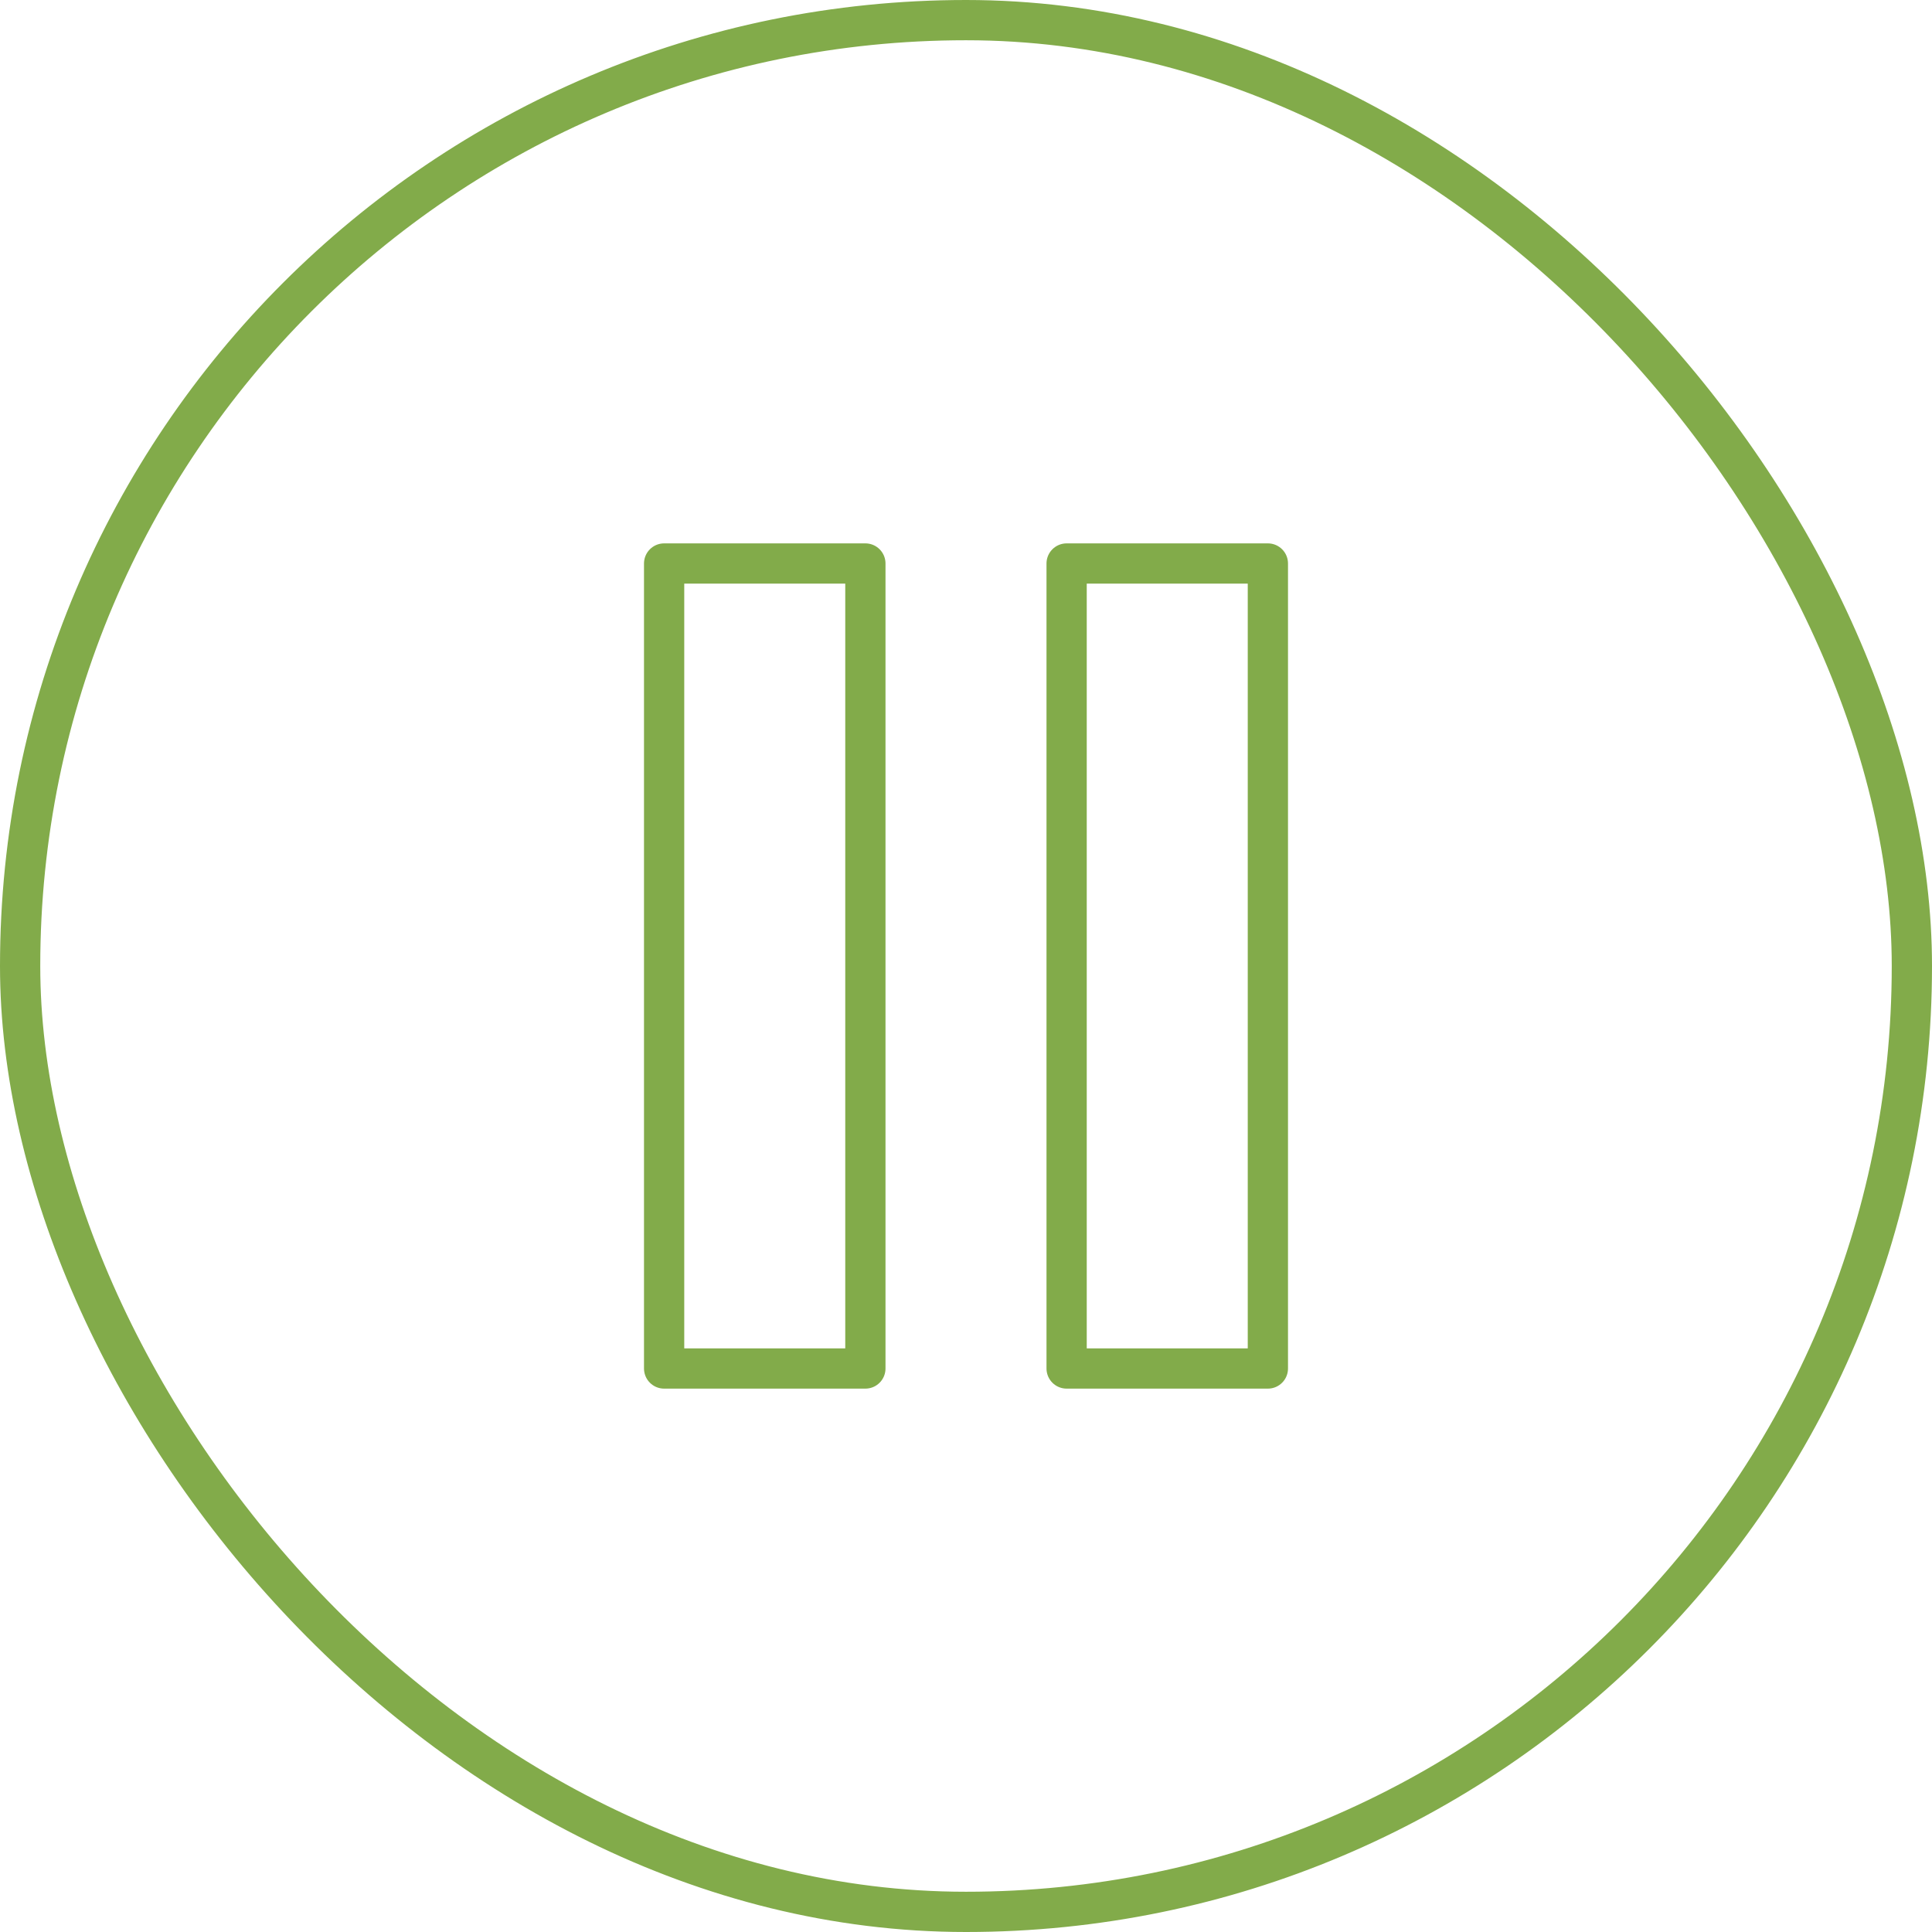 <?xml version="1.0" encoding="UTF-8"?> <svg xmlns="http://www.w3.org/2000/svg" width="48" height="48" viewBox="0 0 48 48" fill="none"><rect x="0.5" y="0.5" width="47" height="47" rx="23.5" stroke="#82AB4A"></rect><path d="M21.5 14H16.5V34H21.5V14Z" stroke="#82AB4A" stroke-linecap="round" stroke-linejoin="round"></path><path d="M31.5 14H26.5V34H31.5V14Z" stroke="#82AB4A" stroke-linecap="round" stroke-linejoin="round"></path></svg> 